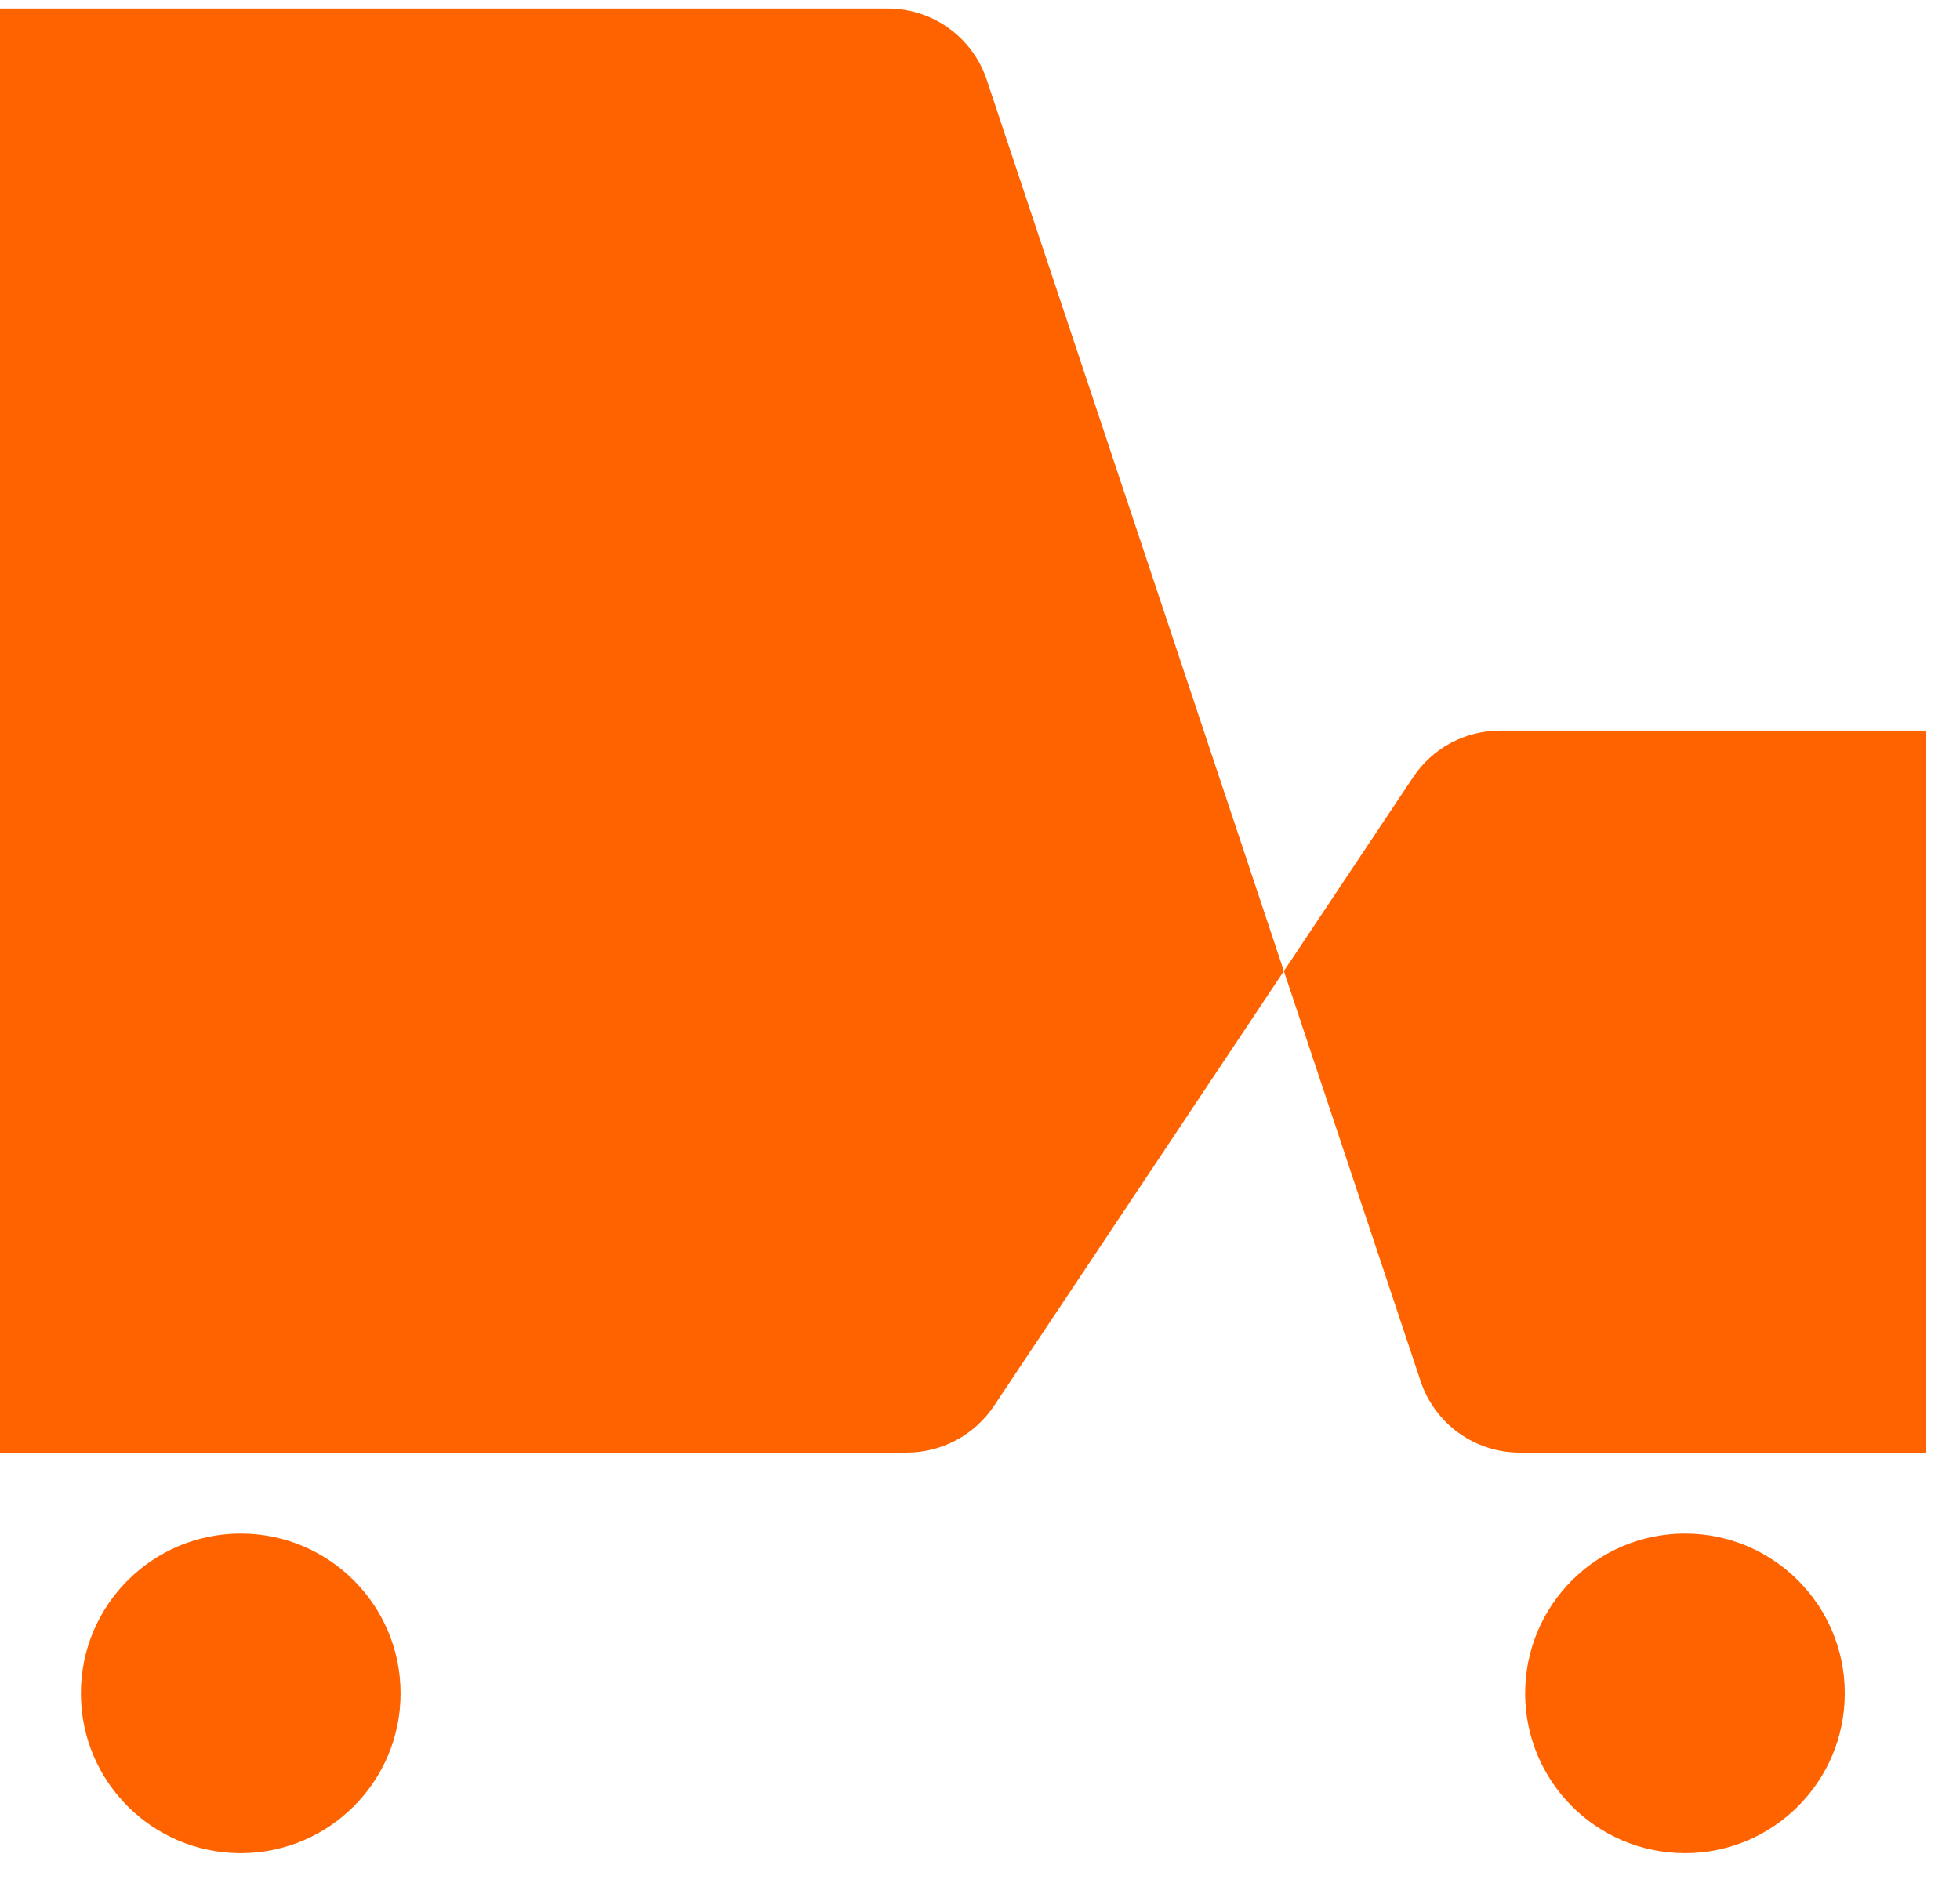 <svg width="51" height="49" viewBox="0 0 51 49" fill="none" xmlns="http://www.w3.org/2000/svg">
<path fill-rule="evenodd" clip-rule="evenodd" d="M0 0.222V37.801H23.598C24.045 37.8 24.485 37.689 24.88 37.478C25.274 37.267 25.611 36.963 25.86 36.592L33.407 25.27L36.965 35.942C37.145 36.483 37.492 36.954 37.954 37.288C38.417 37.621 38.973 37.801 39.543 37.801H50.105V19.012H39.033C38.586 19.011 38.146 19.122 37.751 19.333C37.357 19.544 37.021 19.849 36.773 20.221L33.407 25.27L25.676 2.078C25.496 1.537 25.15 1.067 24.687 0.733C24.224 0.4 23.668 0.221 23.098 0.222H0ZM6.264 48.224C8.561 48.224 10.423 46.362 10.423 44.065C10.423 41.769 8.561 39.907 6.264 39.907C3.967 39.907 2.105 41.769 2.105 44.065C2.105 46.362 3.967 48.224 6.264 48.224ZM48.002 44.065C48.002 46.362 46.141 48.224 43.844 48.224C41.547 48.224 39.685 46.362 39.685 44.065C39.685 41.769 41.547 39.907 43.844 39.907C46.141 39.907 48.002 41.769 48.002 44.065Z" fill="#FF6300"/>
</svg>
